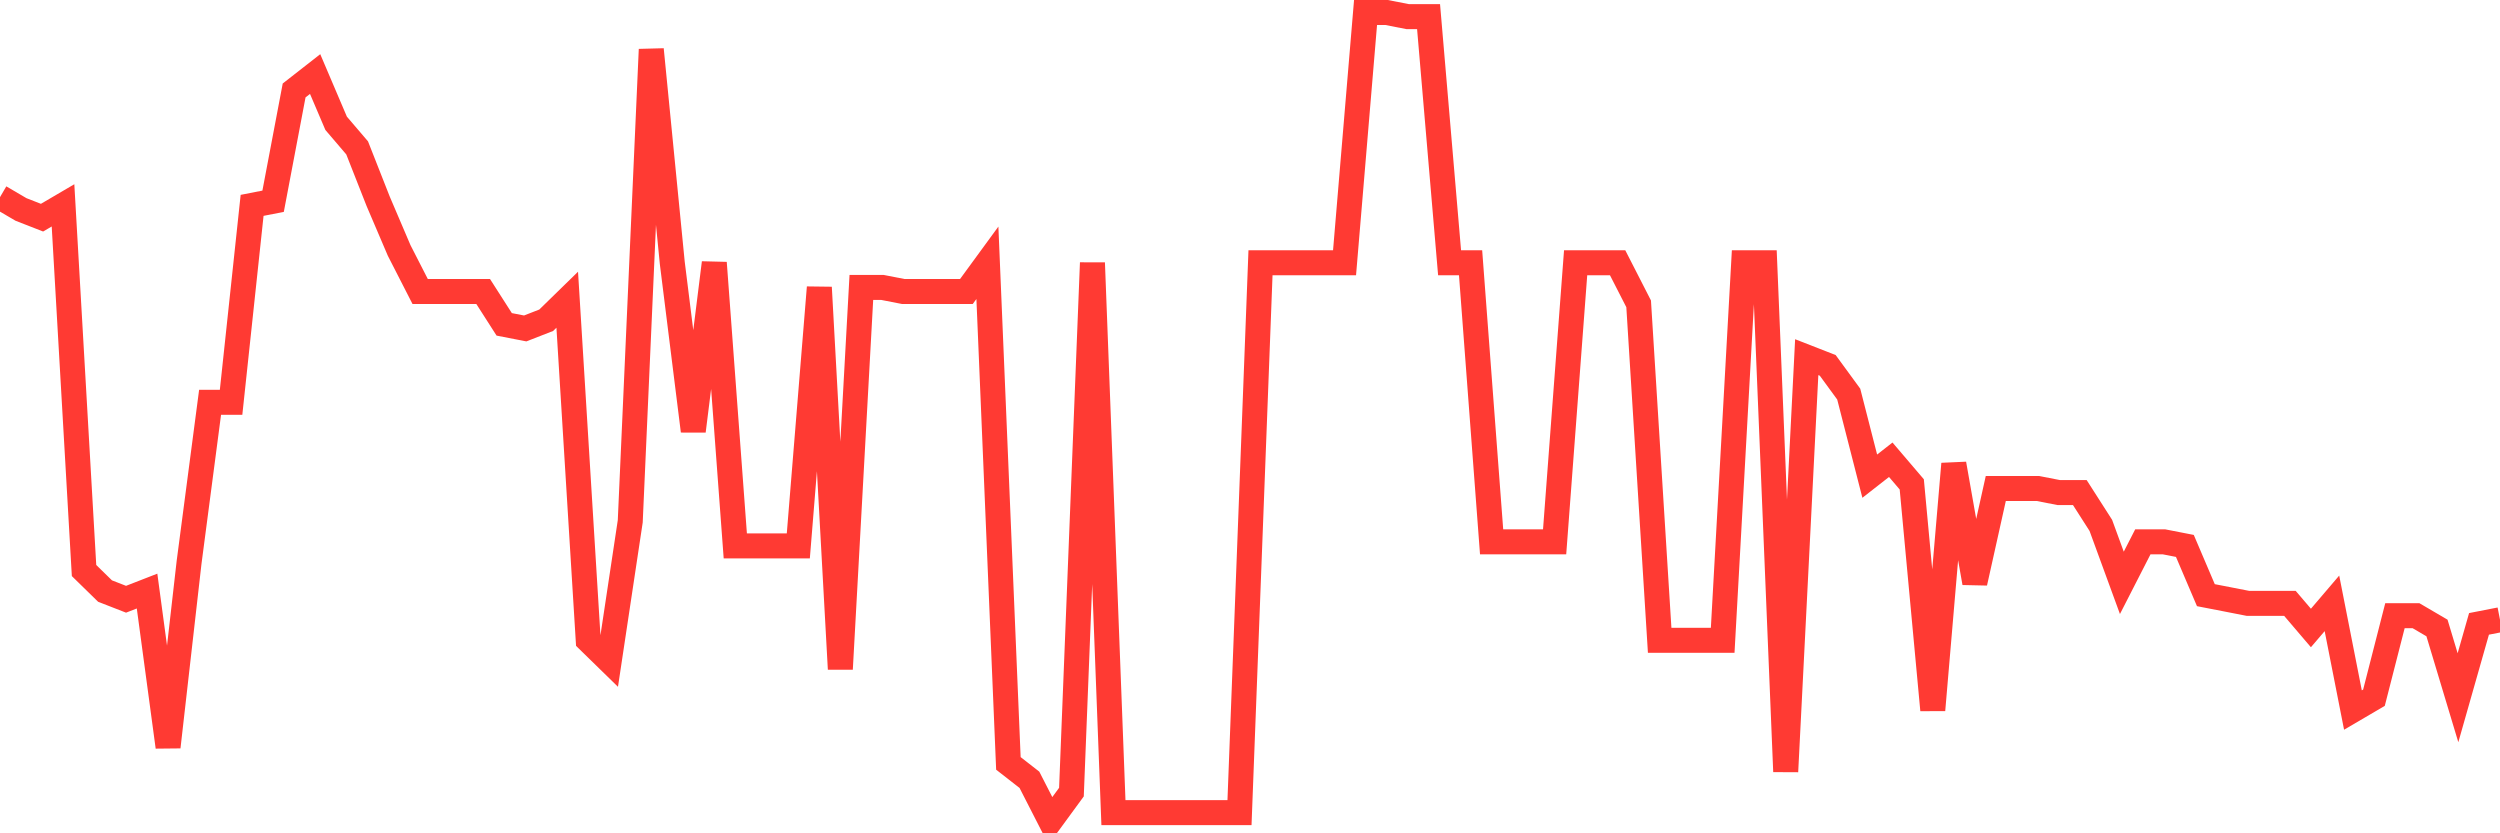 <svg
  xmlns="http://www.w3.org/2000/svg"
  xmlns:xlink="http://www.w3.org/1999/xlink"
  width="120"
  height="40"
  viewBox="0 0 120 40"
  preserveAspectRatio="none"
>
  <polyline
    points="0,9.463 1.008,10.054 2.017,10.448 3.025,9.857 4.034,27.386 5.042,28.371 6.05,28.764 7.059,28.371 8.067,35.855 9.076,26.992 10.084,19.311 11.092,19.311 12.101,9.857 13.109,9.66 14.118,4.342 15.126,3.554 16.134,5.918 17.143,7.099 18.151,9.66 19.16,12.023 20.168,13.993 21.176,13.993 22.185,13.993 23.193,13.993 24.202,15.569 25.21,15.765 26.218,15.372 27.227,14.387 28.235,30.734 29.244,31.719 30.252,25.022 31.261,2.373 32.269,12.614 33.277,20.689 34.286,12.614 35.294,26.204 36.303,26.204 37.311,26.204 38.319,26.204 39.328,13.796 40.336,32.113 41.345,13.796 42.353,13.796 43.361,13.993 44.37,13.993 45.378,13.993 46.387,13.993 47.395,12.614 48.403,36.643 49.412,37.43 50.42,39.4 51.429,38.021 52.437,12.614 53.445,39.006 54.454,39.006 55.462,39.006 56.471,39.006 57.479,39.006 58.487,39.006 59.496,39.006 60.504,12.614 61.513,12.614 62.521,12.614 63.529,12.614 64.538,12.614 65.546,0.6 66.555,0.6 67.563,0.797 68.571,0.797 69.58,12.614 70.588,12.614 71.597,26.007 72.605,26.007 73.613,26.007 74.622,26.007 75.63,12.614 76.639,12.614 77.647,12.614 78.655,14.584 79.664,30.734 80.672,30.734 81.681,30.734 82.689,30.734 83.697,12.614 84.706,12.614 85.714,37.037 86.723,17.144 87.731,17.538 88.739,18.917 89.748,22.856 90.756,22.068 91.765,23.25 92.773,34.082 93.782,22.265 94.79,27.977 95.798,23.447 96.807,23.447 97.815,23.447 98.824,23.644 99.832,23.644 100.84,25.219 101.849,27.977 102.857,26.007 103.866,26.007 104.874,26.204 105.882,28.568 106.891,28.764 107.899,28.961 108.908,28.961 109.916,28.961 110.924,30.143 111.933,28.961 112.941,34.082 113.95,33.491 114.958,29.552 115.966,29.552 116.975,30.143 117.983,33.491 118.992,29.946 120,29.749"
    fill="none"
    stroke="#ff3a33"
    stroke-width="1.2"
  >
  </polyline>
</svg>
